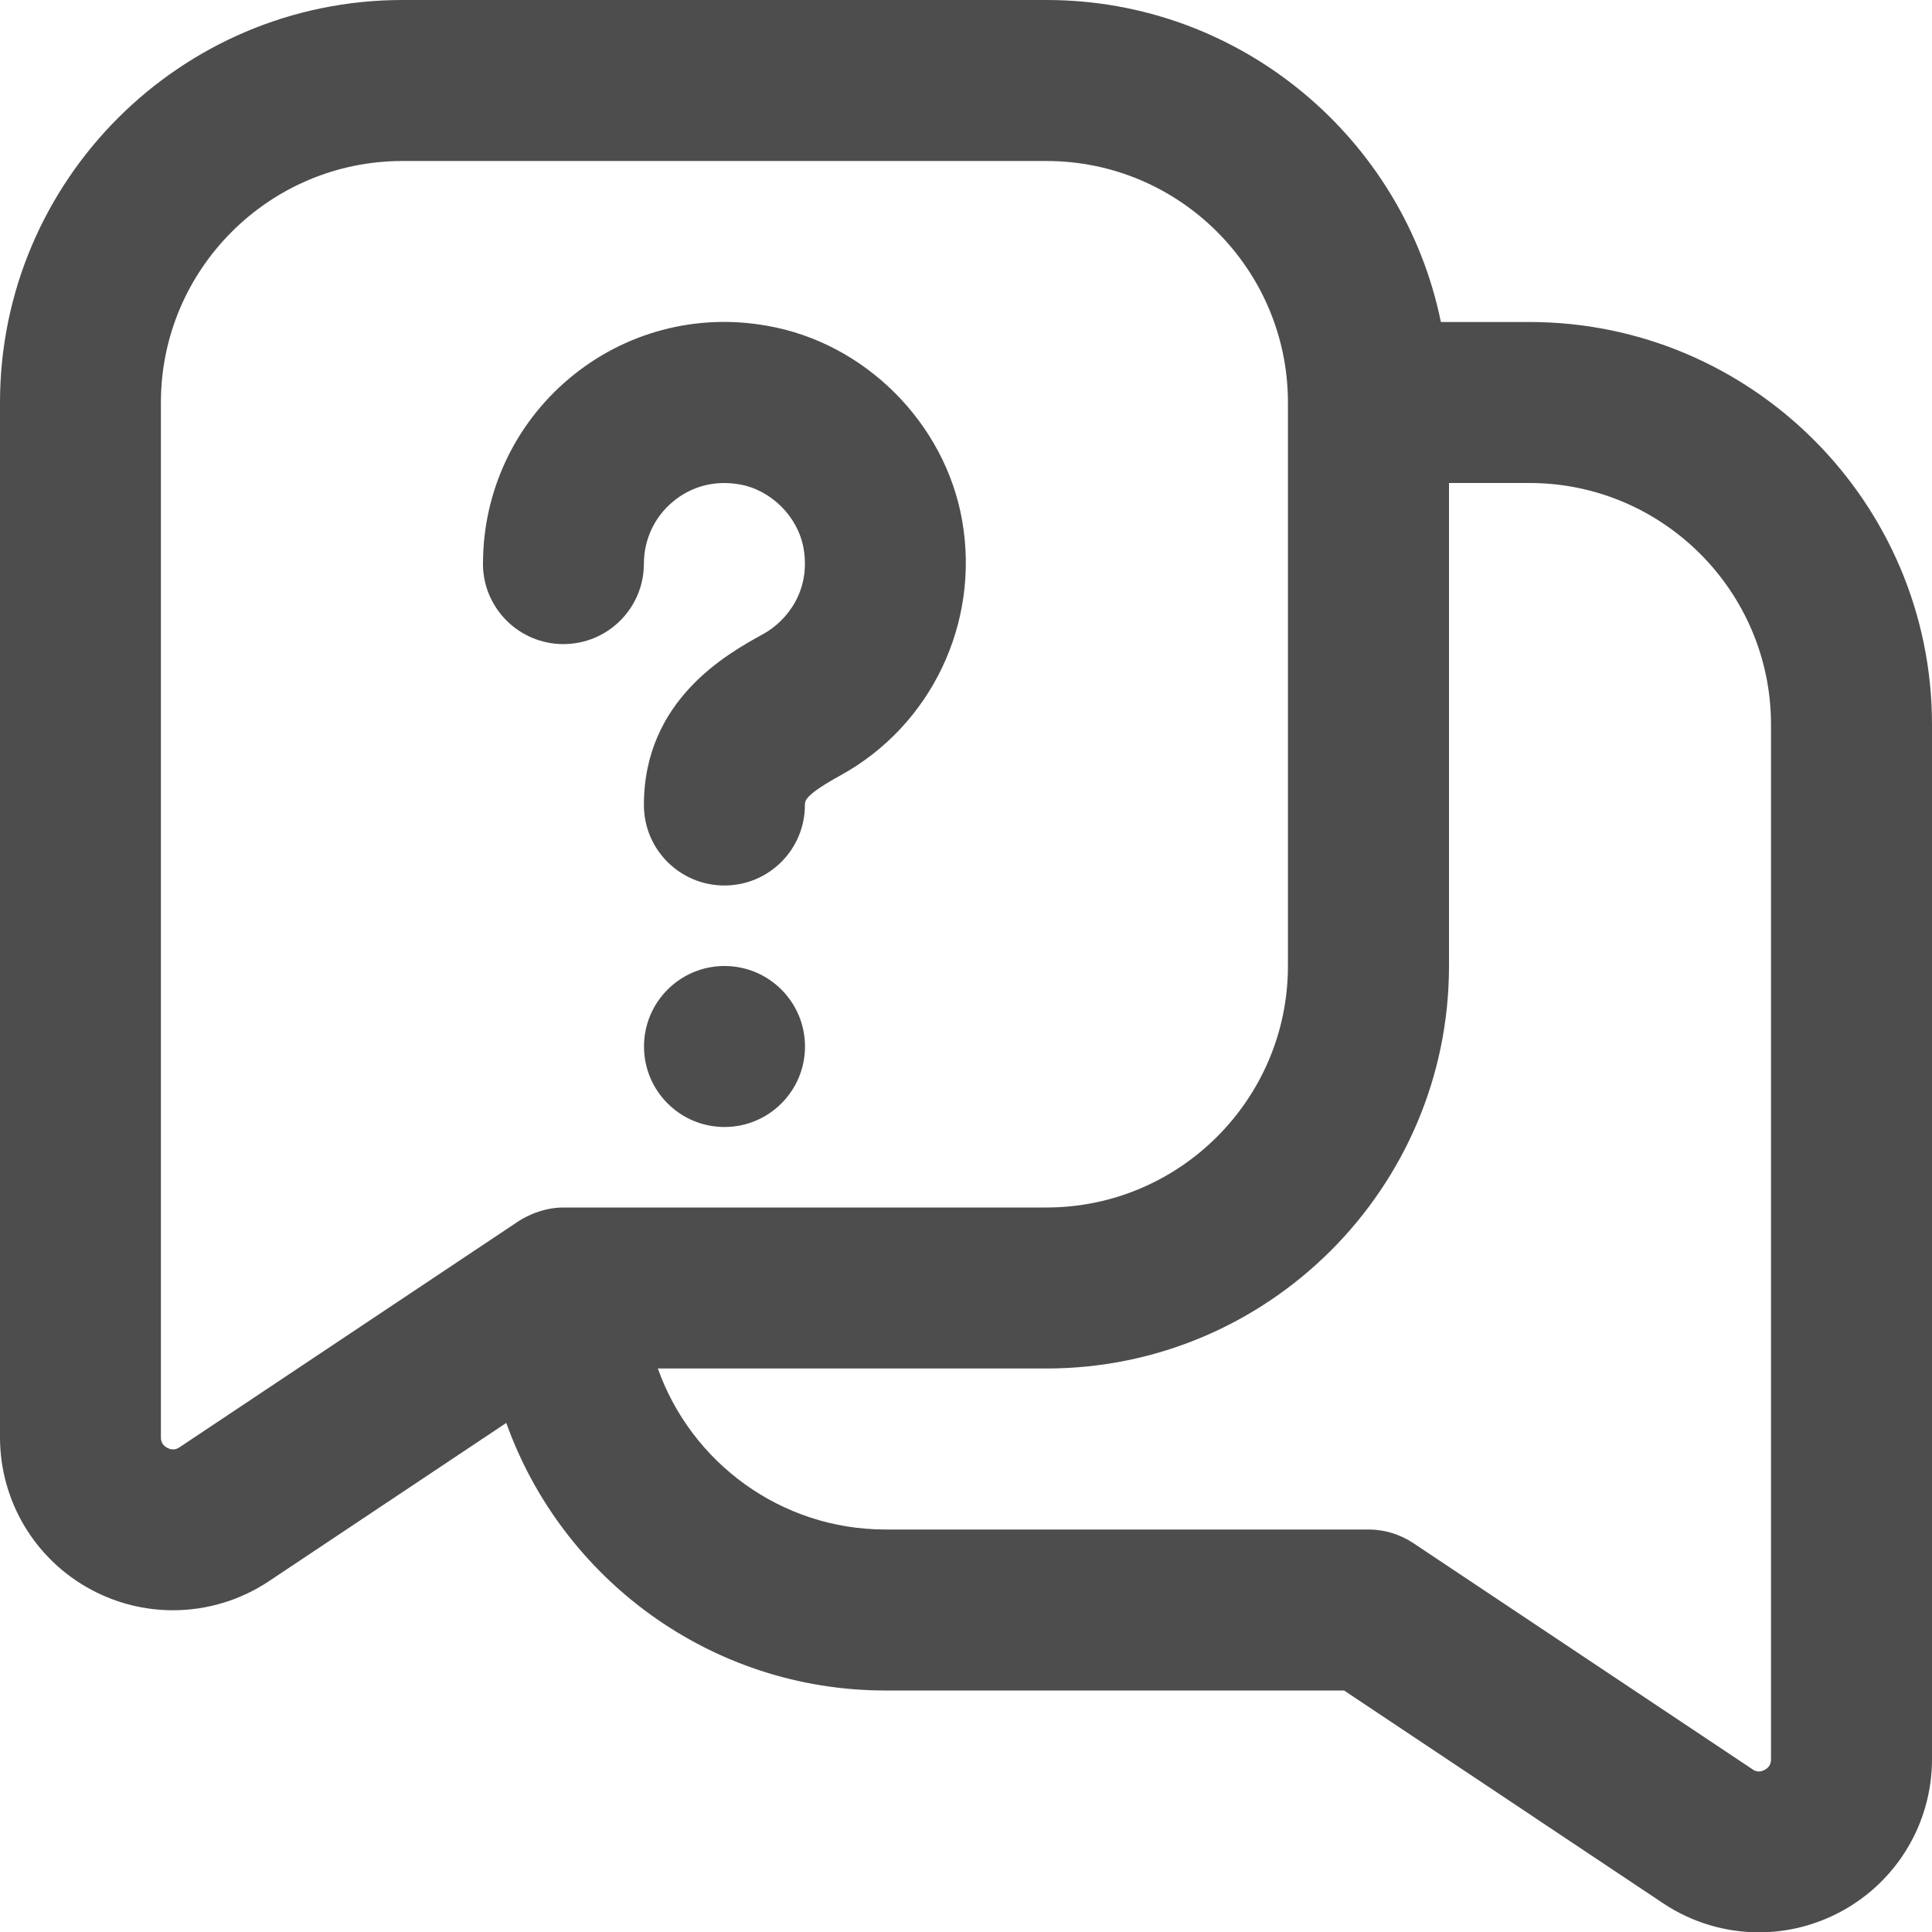 <svg width="60" height="60" viewBox="0 0 60 60" fill="none" xmlns="http://www.w3.org/2000/svg">
<g clip-path="url(#clip0_120_2395)">
<path d="M47.5 10H44.748C43.585 4.303 38.535 0 32.5 0H12.5C5.607 0 0 5.607 0 12.5V44.635C0 46.62 1.087 48.435 2.835 49.37C3.63 49.797 4.503 50.008 5.372 50.008C6.412 50.008 7.45 49.705 8.348 49.108L15.723 44.19C17.45 49.028 22.075 52.5 27.5 52.5H41.742L51.653 59.11C52.55 59.708 53.587 60.01 54.627 60.01C55.498 60.01 56.367 59.797 57.165 59.37C58.913 58.432 60 56.617 60 54.635V22.5C60 15.607 54.392 10 47.5 10ZM5.575 44.947C5.527 44.977 5.39 45.068 5.195 44.965C4.997 44.86 4.997 44.693 4.997 44.638V12.5C4.997 8.365 8.363 5 12.498 5H32.498C36.633 5 39.998 8.365 39.998 12.5V30C39.998 34.135 36.633 37.5 32.498 37.5H17.497C16.733 37.5 16.145 37.898 16.085 37.938L5.575 44.947ZM55 54.638C55 54.69 55 54.86 54.805 54.965C54.605 55.072 54.47 54.98 54.425 54.947L43.888 47.92C43.477 47.648 42.995 47.5 42.5 47.5H27.5C24.24 47.5 21.462 45.41 20.43 42.5H32.5C39.392 42.5 45 36.892 45 30V15H47.5C51.635 15 55 18.365 55 22.5V54.638ZM15 17.5C15 15.277 15.977 13.182 17.68 11.752C19.383 10.322 21.622 9.717 23.837 10.12C26.86 10.648 29.348 13.133 29.88 16.163C30.438 19.343 28.925 22.52 26.115 24.073C24.997 24.688 24.997 24.867 24.997 25C24.997 26.383 23.878 27.5 22.497 27.5C21.117 27.5 19.997 26.383 19.997 25C19.997 21.73 22.593 20.302 23.7 19.692C24.425 19.295 25.188 18.355 24.955 17.027C24.782 16.047 23.95 15.215 22.973 15.045C22.207 14.905 21.468 15.1 20.892 15.585C20.323 16.06 19.997 16.76 19.997 17.503C19.997 18.885 18.878 20.003 17.497 20.003C16.117 20.003 14.998 18.885 14.998 17.503L15 17.5ZM25 32.5C25 33.88 23.88 35 22.5 35C21.12 35 20 33.88 20 32.5C20 31.12 21.12 30 22.5 30C23.88 30 25 31.12 25 32.5Z" fill="#4D4D4D"/>
</g>
<defs>
<clipPath id="clip0_120_2395">
<rect width="60" height="60" fill="white"/>
</clipPath>
</defs>
</svg>
